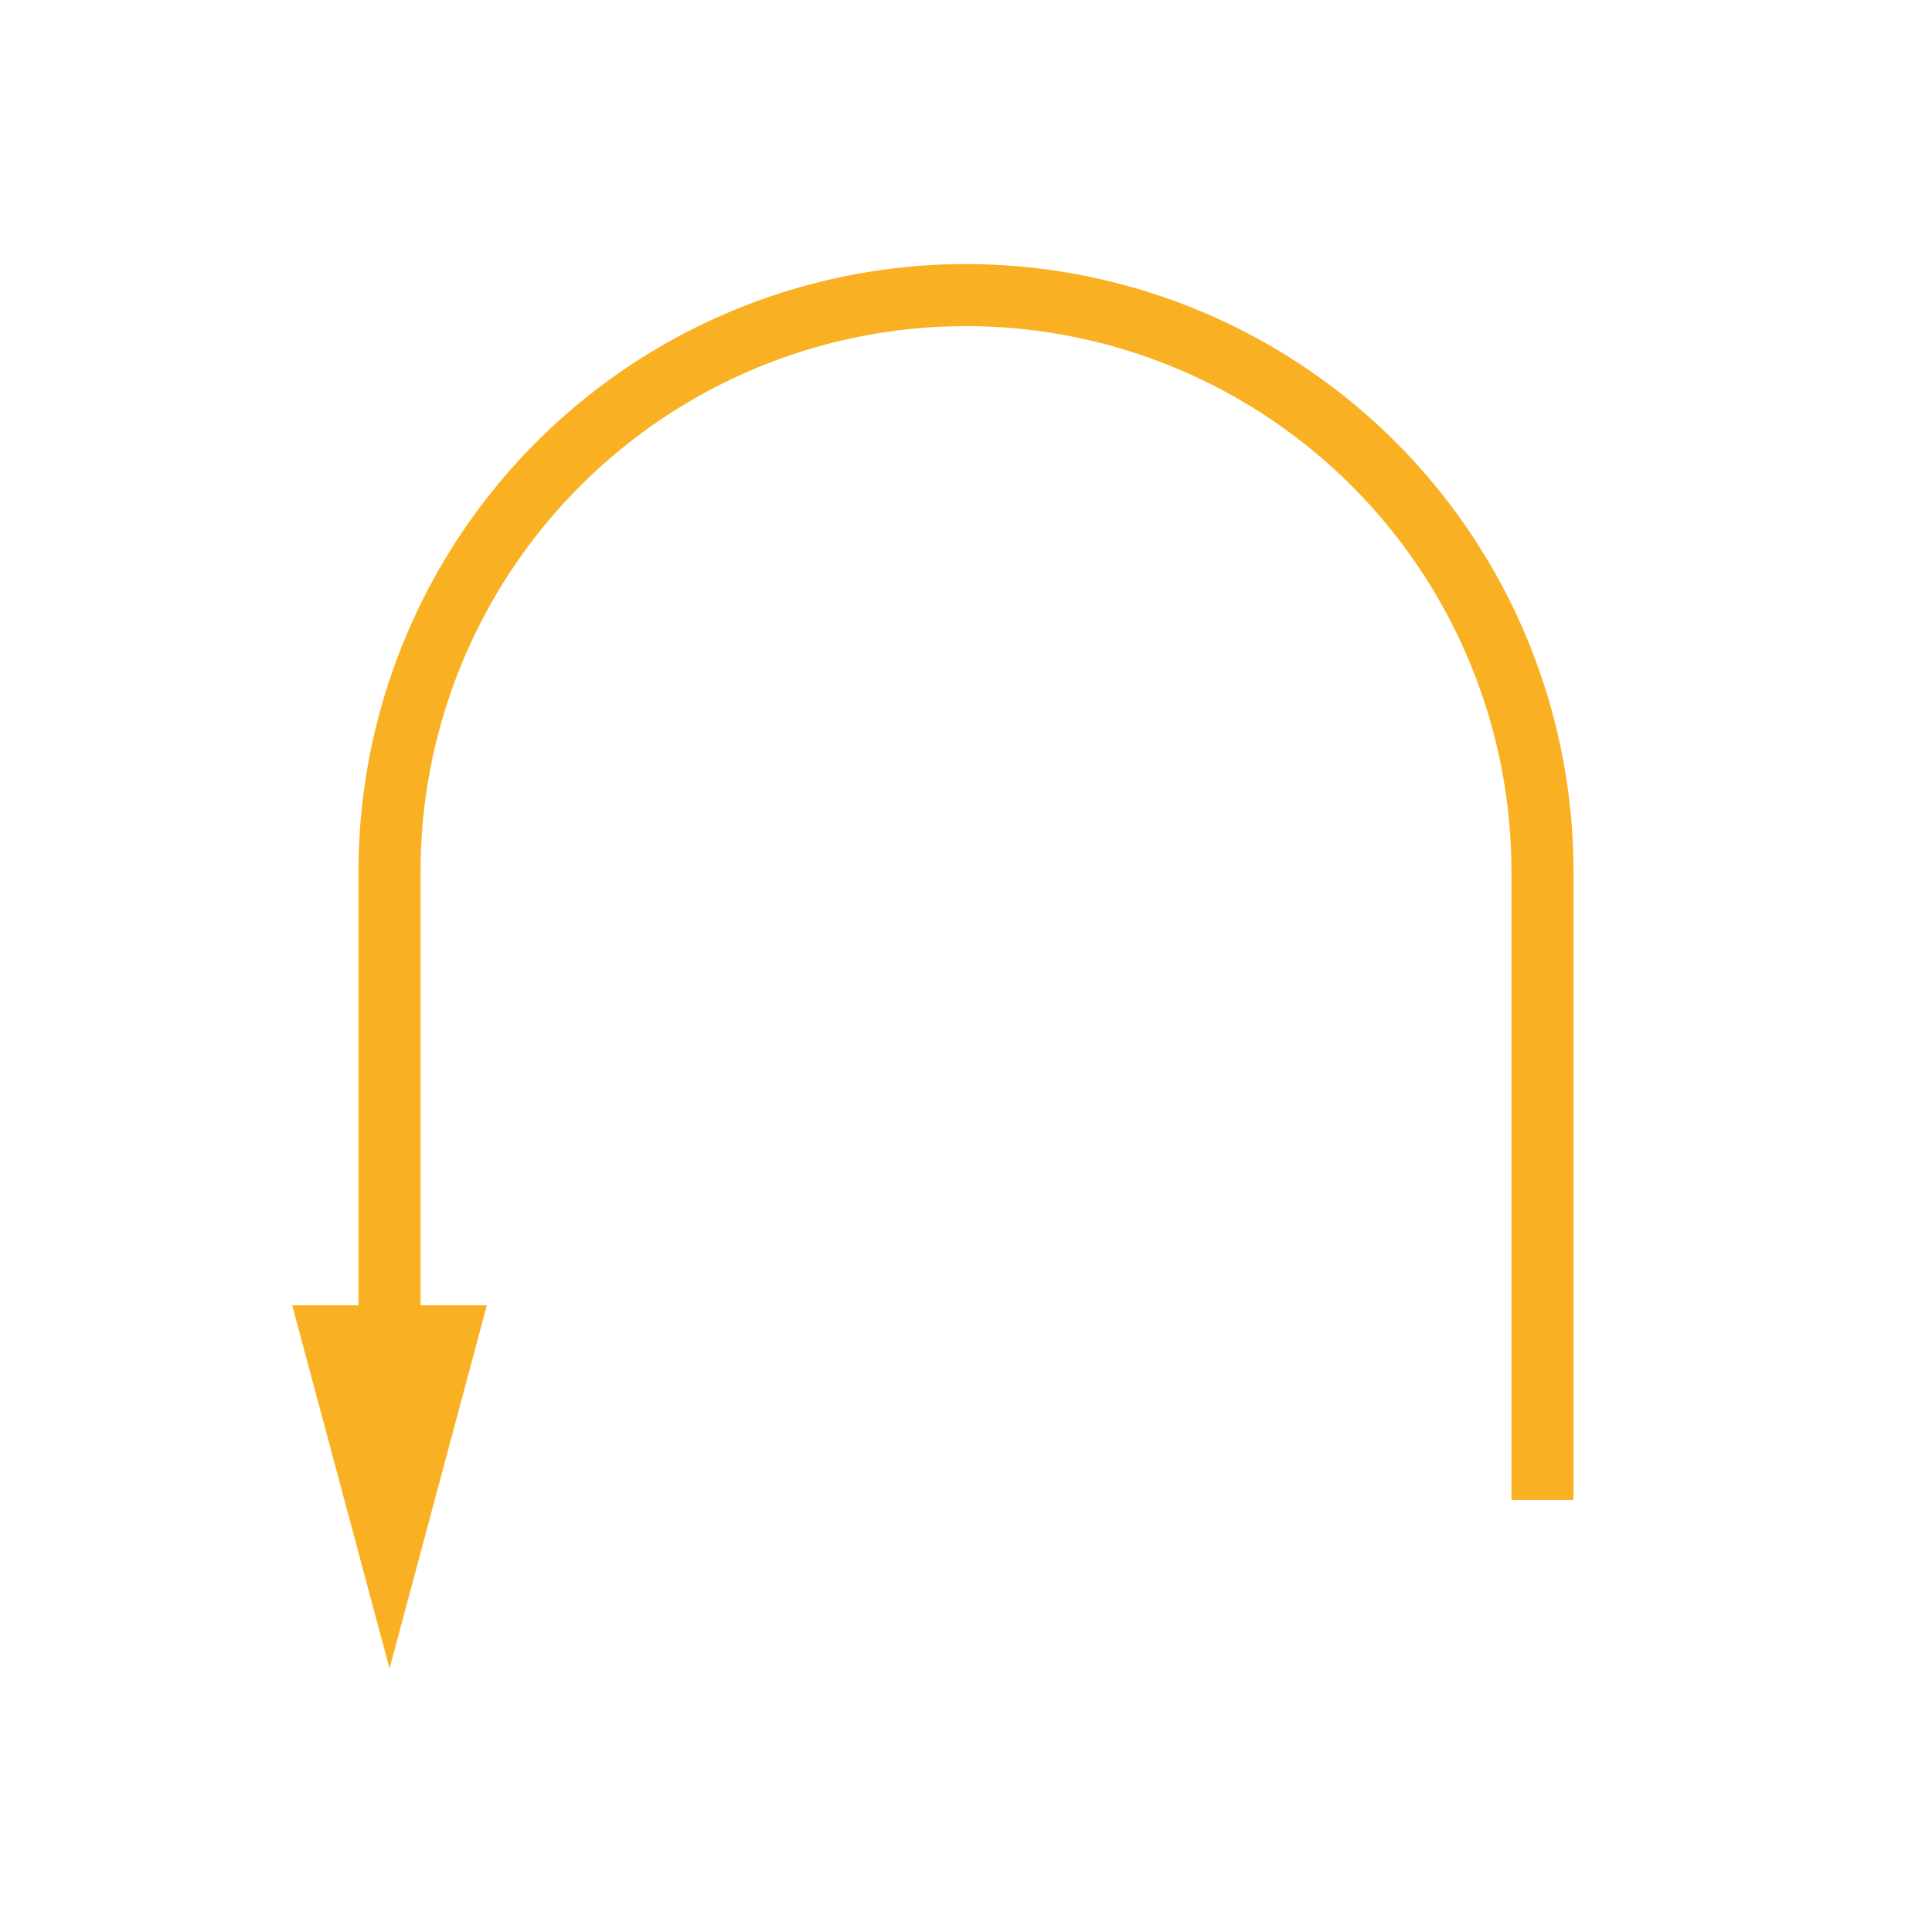 <svg id="haz_waste" data-name="haz waste" xmlns="http://www.w3.org/2000/svg" viewBox="0 0 80 80">
  <title>All icons master</title>
  <g>
    <path d="M63.87,62.11v-26A23.87,23.87,0,0,0,40,12.22h0A23.87,23.87,0,0,0,16.13,36.09V56.8" fill="none" stroke="#f9b123" stroke-miterlimit="10" stroke-width="2.57"/>
    <polygon points="12.1 54.05 16.13 69.09 20.16 54.05 12.1 54.05" fill="#f9b123"/>
  </g>
</svg>
